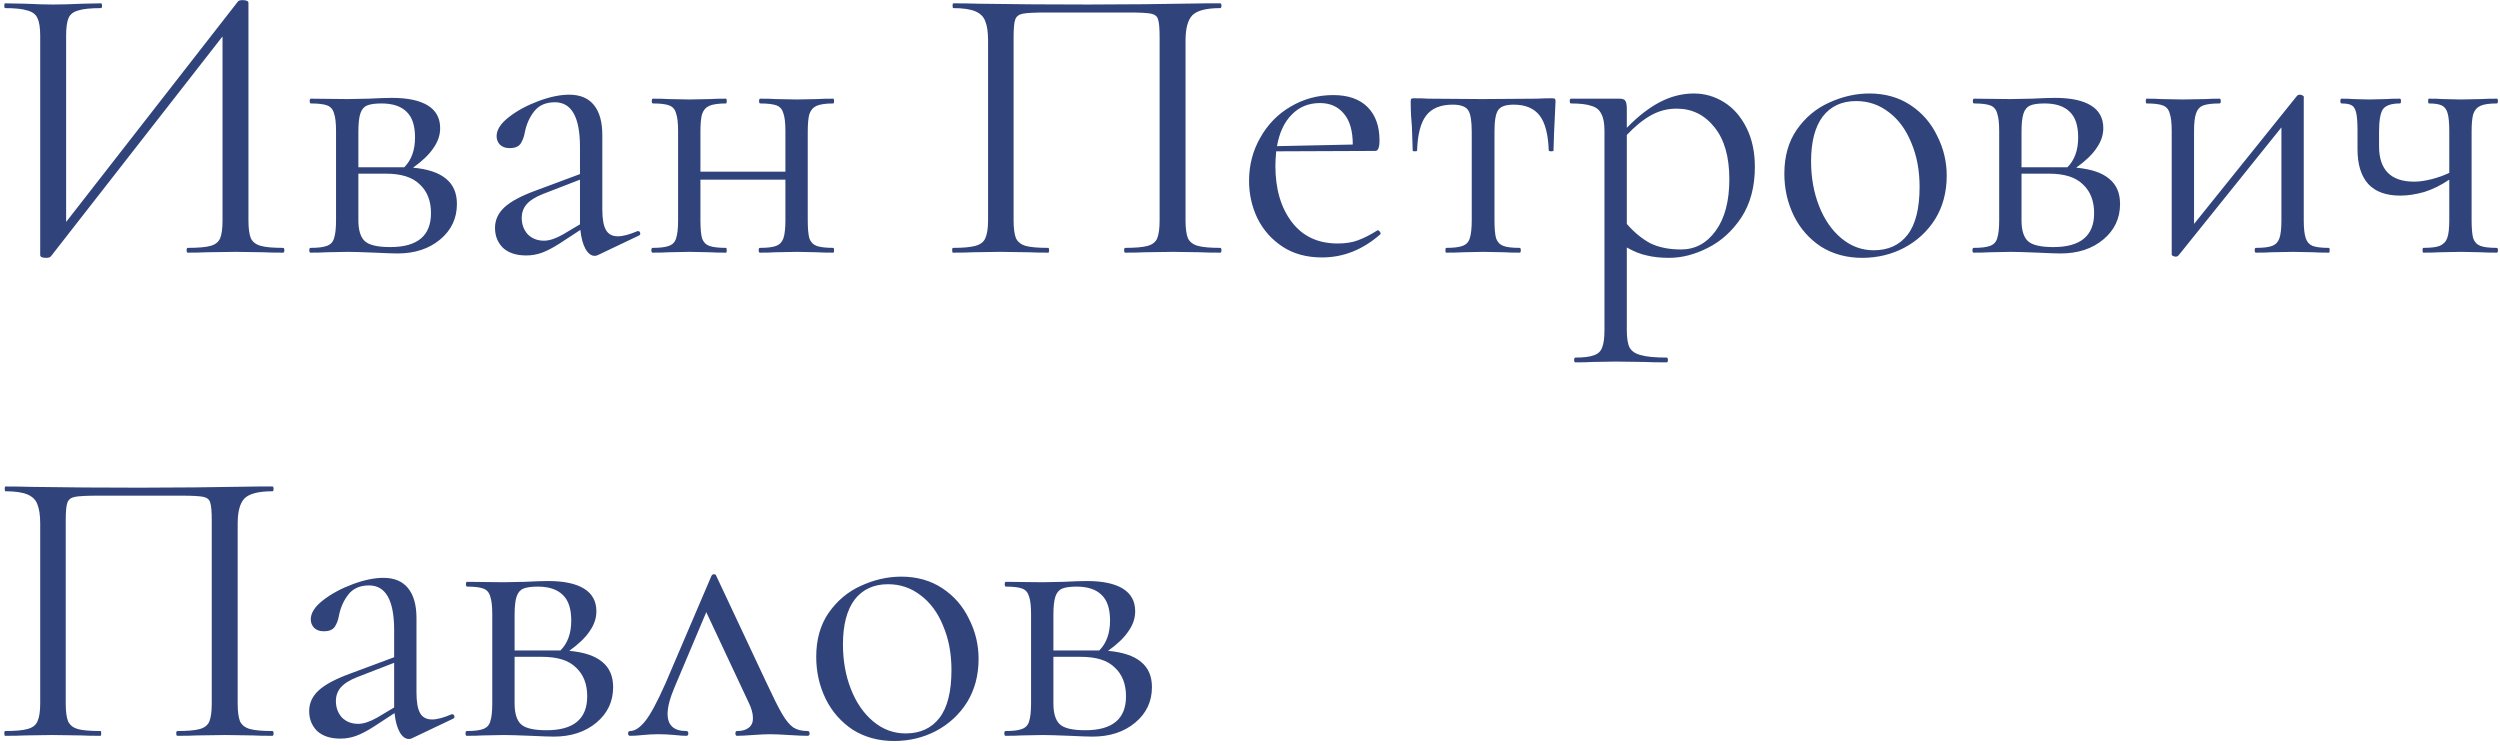 <?xml version="1.0" encoding="UTF-8"?> <svg xmlns="http://www.w3.org/2000/svg" width="564" height="168" viewBox="0 0 564 168" fill="none"> <path d="M63.88 55.92C64.06 55.92 64.15 56.1 64.15 56.46C64.15 56.82 64.06 57 63.88 57C62.02 57 60.52 56.97 59.38 56.91L53.17 56.82L46.6 56.91C45.52 56.97 44.11 57 42.37 57C42.19 57 42.1 56.82 42.1 56.46C42.1 56.1 42.19 55.92 42.37 55.92C44.71 55.92 46.42 55.77 47.5 55.47C48.58 55.17 49.3 54.6 49.66 53.76C50.02 52.92 50.2 51.57 50.2 49.71V8.22L11.5 57.81C11.32 58.05 10.96 58.17 10.42 58.17C9.52 58.17 9.07 57.96 9.07 57.54V8.04C9.07 6.24 8.86 4.92 8.44 4.08C8.08 3.24 7.33 2.67 6.19 2.37C5.11 2.01 3.43 1.83 1.15 1.83C1.03 1.83 0.97 1.65 0.97 1.29C0.97 0.93 1.03 0.75 1.15 0.75L5.83 0.84C8.35 0.96 10.39 1.02 11.95 1.02C13.69 1.02 15.88 0.96 18.52 0.84L22.75 0.75C22.93 0.75 23.02 0.93 23.02 1.29C23.02 1.65 22.93 1.83 22.75 1.83C20.41 1.83 18.7 2.01 17.62 2.37C16.54 2.67 15.82 3.24 15.46 4.08C15.1 4.92 14.92 6.24 14.92 8.04V50.07L53.71 0.3C53.89 0.12 54.22 0.03 54.7 0.03C55.6 0.03 56.05 0.24 56.05 0.66V49.71C56.05 51.51 56.23 52.86 56.59 53.76C57.01 54.6 57.76 55.17 58.84 55.47C59.92 55.77 61.6 55.92 63.88 55.92ZM93.18 37.83C96.54 38.13 99.03 38.97 100.65 40.35C102.27 41.67 103.08 43.56 103.08 46.02C103.08 49.26 101.82 51.93 99.3 54.03C96.78 56.13 93.57 57.18 89.67 57.18C88.77 57.18 87.06 57.12 84.54 57C81.66 56.88 79.62 56.82 78.42 56.82L73.65 56.91C72.81 56.97 71.61 57 70.05 57C69.87 57 69.78 56.82 69.78 56.46C69.78 56.1 69.87 55.92 70.05 55.92C71.73 55.92 72.96 55.77 73.74 55.47C74.58 55.17 75.12 54.6 75.36 53.76C75.66 52.86 75.81 51.51 75.81 49.71V29.55C75.81 27.75 75.66 26.43 75.36 25.59C75.12 24.69 74.61 24.09 73.83 23.79C73.05 23.49 71.82 23.34 70.14 23.34C69.96 23.34 69.87 23.16 69.87 22.8C69.87 22.44 69.96 22.26 70.14 22.26L78.42 22.35L83.1 22.26C85.5 22.14 87.27 22.08 88.41 22.08C91.95 22.08 94.65 22.65 96.51 23.79C98.37 24.93 99.3 26.64 99.3 28.92C99.3 30.48 98.79 31.98 97.77 33.42C96.81 34.86 95.28 36.33 93.18 37.83ZM86.07 23.34C84.63 23.34 83.55 23.49 82.83 23.79C82.11 24.09 81.6 24.69 81.3 25.59C81 26.49 80.85 27.87 80.85 29.73V37.74H90.21H91.2C92.82 36.12 93.63 33.87 93.63 30.99C93.63 28.35 93 26.43 91.74 25.23C90.48 23.97 88.59 23.34 86.07 23.34ZM88.05 55.74C94.17 55.74 97.23 53.19 97.23 48.09C97.23 45.33 96.39 43.17 94.71 41.61C93.09 39.99 90.54 39.18 87.06 39.18H80.85V49.71C80.85 51.93 81.33 53.49 82.29 54.39C83.25 55.29 85.17 55.74 88.05 55.74ZM143.983 52.14C144.223 52.14 144.373 52.29 144.433 52.59C144.493 52.83 144.403 53.01 144.163 53.13L134.893 57.54C134.653 57.66 134.413 57.72 134.173 57.72C133.393 57.72 132.703 57.21 132.103 56.19C131.503 55.11 131.113 53.67 130.933 51.87L126.253 54.93C124.753 55.89 123.433 56.58 122.293 57C121.153 57.42 119.953 57.63 118.693 57.63C116.473 57.63 114.733 57.06 113.473 55.92C112.273 54.72 111.673 53.22 111.673 51.42C111.673 49.62 112.393 48.06 113.833 46.74C115.273 45.42 117.643 44.16 120.943 42.96L130.843 39.27V33.15C130.843 26.43 128.953 23.07 125.173 23.07C123.133 23.07 121.573 23.76 120.493 25.14C119.473 26.46 118.783 27.99 118.423 29.73C118.243 30.81 117.913 31.71 117.433 32.43C116.953 33.09 116.143 33.42 115.003 33.42C114.043 33.42 113.293 33.15 112.753 32.61C112.273 32.07 112.033 31.44 112.033 30.72C112.033 29.28 112.963 27.84 114.823 26.4C116.683 24.96 118.903 23.76 121.483 22.8C124.063 21.84 126.373 21.36 128.413 21.36C130.873 21.36 132.733 22.14 133.993 23.7C135.253 25.26 135.883 27.51 135.883 30.45V47.28C135.883 49.38 136.153 50.91 136.693 51.87C137.233 52.83 138.133 53.31 139.393 53.31C140.533 53.31 142.003 52.92 143.803 52.14H143.983ZM130.843 50.61V50.16V40.53L122.473 43.77C120.793 44.43 119.563 45.21 118.783 46.11C118.063 46.95 117.703 47.97 117.703 49.17C117.703 50.61 118.153 51.84 119.053 52.86C120.013 53.82 121.243 54.3 122.743 54.3C123.943 54.3 125.383 53.82 127.063 52.86L130.843 50.61ZM187.988 55.92C188.108 55.92 188.168 56.1 188.168 56.46C188.168 56.82 188.108 57 187.988 57C186.428 57 185.198 56.97 184.298 56.91L179.798 56.82L174.938 56.91C174.098 56.97 172.928 57 171.428 57C171.248 57 171.158 56.82 171.158 56.46C171.158 56.1 171.248 55.92 171.428 55.92C173.108 55.92 174.338 55.77 175.118 55.47C175.898 55.17 176.438 54.6 176.738 53.76C177.038 52.86 177.188 51.51 177.188 49.71V40.53H158.018V49.71C158.018 51.51 158.138 52.86 158.378 53.76C158.678 54.6 159.218 55.17 159.998 55.47C160.838 55.77 162.098 55.92 163.778 55.92C163.898 55.92 163.958 56.1 163.958 56.46C163.958 56.82 163.898 57 163.778 57C162.218 57 160.988 56.97 160.088 56.91L155.588 56.82L150.818 56.91C149.978 56.97 148.778 57 147.218 57C147.038 57 146.948 56.82 146.948 56.46C146.948 56.1 147.038 55.92 147.218 55.92C148.898 55.92 150.128 55.77 150.908 55.47C151.748 55.17 152.288 54.6 152.528 53.76C152.828 52.86 152.978 51.51 152.978 49.71V29.55C152.978 27.75 152.828 26.43 152.528 25.59C152.288 24.69 151.778 24.09 150.998 23.79C150.218 23.49 148.988 23.34 147.308 23.34C147.128 23.34 147.038 23.16 147.038 22.8C147.038 22.44 147.128 22.26 147.308 22.26C148.808 22.26 149.978 22.29 150.818 22.35L155.588 22.44L160.178 22.35C161.078 22.29 162.278 22.26 163.778 22.26C163.898 22.26 163.958 22.44 163.958 22.8C163.958 23.16 163.898 23.34 163.778 23.34C162.098 23.34 160.838 23.52 159.998 23.88C159.218 24.24 158.678 24.87 158.378 25.77C158.138 26.61 158.018 27.93 158.018 29.73V38.73H177.188V29.55C177.188 27.75 177.038 26.43 176.738 25.59C176.498 24.69 175.988 24.09 175.208 23.79C174.428 23.49 173.198 23.34 171.518 23.34C171.338 23.34 171.248 23.16 171.248 22.8C171.248 22.44 171.338 22.26 171.518 22.26C173.018 22.26 174.188 22.29 175.028 22.35L179.798 22.44L184.388 22.35C185.288 22.29 186.488 22.26 187.988 22.26C188.108 22.26 188.168 22.44 188.168 22.8C188.168 23.16 188.108 23.34 187.988 23.34C186.308 23.34 185.048 23.52 184.208 23.88C183.428 24.24 182.888 24.87 182.588 25.77C182.348 26.61 182.228 27.93 182.228 29.73V49.71C182.228 51.51 182.348 52.86 182.588 53.76C182.888 54.6 183.428 55.17 184.208 55.47C185.048 55.77 186.308 55.92 187.988 55.92ZM275.288 55.92C275.468 55.92 275.558 56.1 275.558 56.46C275.558 56.82 275.468 57 275.288 57C273.368 57 271.868 56.97 270.788 56.91L264.668 56.82L258.278 56.91C257.198 56.97 255.728 57 253.868 57C253.688 57 253.598 56.82 253.598 56.46C253.598 56.1 253.688 55.92 253.868 55.92C256.148 55.92 257.828 55.77 258.908 55.47C259.988 55.17 260.708 54.6 261.068 53.76C261.428 52.86 261.608 51.51 261.608 49.71V8.4C261.608 6.36 261.488 5.01 261.248 4.35C261.068 3.69 260.558 3.27 259.718 3.09C258.878 2.91 257.168 2.82 254.588 2.82H236.138C233.438 2.82 231.638 2.91 230.738 3.09C229.838 3.27 229.268 3.72 229.028 4.44C228.788 5.1 228.668 6.42 228.668 8.4V49.71C228.668 51.51 228.848 52.86 229.208 53.76C229.628 54.6 230.348 55.17 231.368 55.47C232.448 55.77 234.158 55.92 236.498 55.92C236.618 55.92 236.678 56.1 236.678 56.46C236.678 56.82 236.618 57 236.498 57C234.638 57 233.168 56.97 232.088 56.91L225.608 56.82L219.488 56.91C218.408 56.97 216.908 57 214.988 57C214.868 57 214.808 56.82 214.808 56.46C214.808 56.1 214.868 55.92 214.988 55.92C217.268 55.92 218.948 55.77 220.028 55.47C221.168 55.17 221.918 54.6 222.278 53.76C222.698 52.86 222.908 51.51 222.908 49.71V9.12C222.908 7.26 222.698 5.82 222.278 4.8C221.918 3.78 221.168 3.03 220.028 2.55C218.888 2.07 217.238 1.83 215.078 1.83C214.958 1.83 214.898 1.65 214.898 1.29C214.898 0.93 214.958 0.75 215.078 0.75C217.118 0.75 219.068 0.78 220.928 0.84C228.728 0.96 236.918 1.02 245.498 1.02C253.298 1.02 262.238 0.93 272.318 0.75H275.288C275.468 0.75 275.558 0.93 275.558 1.29C275.558 1.65 275.468 1.83 275.288 1.83C272.168 1.83 270.068 2.37 268.988 3.45C267.968 4.53 267.458 6.42 267.458 9.12V49.71C267.458 51.51 267.638 52.86 267.998 53.76C268.418 54.6 269.168 55.17 270.248 55.47C271.328 55.77 273.008 55.92 275.288 55.92ZM310.857 51.96C311.037 51.96 311.187 52.08 311.307 52.32C311.487 52.5 311.517 52.68 311.397 52.86C307.437 56.34 303.057 58.08 298.257 58.08C294.777 58.08 291.807 57.27 289.347 55.65C286.887 54.03 284.997 51.9 283.677 49.26C282.417 46.62 281.787 43.8 281.787 40.8C281.787 37.26 282.627 34.02 284.307 31.08C285.987 28.08 288.267 25.74 291.147 24.06C294.087 22.32 297.297 21.45 300.777 21.45C304.137 21.45 306.717 22.35 308.517 24.15C310.317 25.95 311.217 28.47 311.217 31.71C311.217 32.55 311.127 33.15 310.947 33.51C310.827 33.87 310.587 34.05 310.227 34.05L287.907 34.14C287.787 35.46 287.727 36.54 287.727 37.38C287.727 42.6 288.957 46.83 291.417 50.07C293.877 53.31 297.327 54.93 301.767 54.93C303.567 54.93 305.097 54.69 306.357 54.21C307.677 53.73 309.147 52.98 310.767 51.96H310.857ZM297.807 23.25C295.227 23.25 293.097 24.12 291.417 25.86C289.737 27.54 288.627 29.91 288.087 32.97L305.187 32.61C305.187 29.55 304.527 27.24 303.207 25.68C301.887 24.06 300.087 23.25 297.807 23.25ZM326.265 57C326.145 57 326.085 56.82 326.085 56.46C326.085 56.1 326.145 55.92 326.265 55.92C327.945 55.92 329.175 55.77 329.955 55.47C330.795 55.17 331.335 54.6 331.575 53.76C331.875 52.86 332.025 51.51 332.025 49.71V29.73C332.025 27.27 331.755 25.65 331.215 24.87C330.675 24.03 329.505 23.61 327.705 23.61C325.005 23.61 323.025 24.42 321.765 26.04C320.505 27.66 319.815 30.3 319.695 33.96C319.695 34.08 319.515 34.14 319.155 34.14C318.855 34.14 318.705 34.08 318.705 33.96L318.525 28.56C318.465 27.9 318.405 27.12 318.345 26.22C318.285 25.26 318.255 24.18 318.255 22.98C318.255 22.62 318.285 22.41 318.345 22.35C318.405 22.23 318.615 22.17 318.975 22.17C320.235 22.17 321.345 22.2 322.305 22.26L334.365 22.35L346.695 22.26C347.715 22.2 348.855 22.17 350.115 22.17C350.535 22.17 350.775 22.23 350.835 22.35C350.895 22.41 350.925 22.62 350.925 22.98C350.625 28.98 350.475 32.64 350.475 33.96C350.475 34.08 350.295 34.14 349.935 34.14C349.635 34.14 349.455 34.08 349.395 33.96C349.275 30.3 348.585 27.66 347.325 26.04C346.065 24.42 344.115 23.61 341.475 23.61C339.675 23.61 338.505 24.03 337.965 24.87C337.425 25.65 337.155 27.27 337.155 29.73V49.71C337.155 51.51 337.275 52.86 337.515 53.76C337.815 54.6 338.355 55.17 339.135 55.47C339.915 55.77 341.145 55.92 342.825 55.92C343.005 55.92 343.095 56.1 343.095 56.46C343.095 56.82 343.005 57 342.825 57C341.325 57 340.155 56.97 339.315 56.91L334.635 56.82L330.045 56.91C329.145 56.97 327.885 57 326.265 57ZM382.129 21.09C384.589 21.09 386.869 21.75 388.969 23.07C391.069 24.39 392.749 26.31 394.009 28.83C395.269 31.35 395.899 34.29 395.899 37.65C395.899 42.15 394.879 45.96 392.839 49.08C390.799 52.14 388.279 54.42 385.279 55.92C382.339 57.42 379.429 58.17 376.549 58.17C374.629 58.17 372.949 57.99 371.509 57.63C370.069 57.33 368.569 56.73 367.009 55.83V74.46C367.009 76.26 367.219 77.58 367.639 78.42C368.119 79.26 368.989 79.83 370.249 80.13C371.509 80.49 373.429 80.67 376.009 80.67C376.189 80.67 376.279 80.85 376.279 81.21C376.279 81.57 376.189 81.75 376.009 81.75C373.909 81.75 372.259 81.72 371.059 81.66L364.489 81.57L359.179 81.66C358.279 81.72 357.019 81.75 355.399 81.75C355.219 81.75 355.129 81.57 355.129 81.21C355.129 80.85 355.219 80.67 355.399 80.67C357.319 80.67 358.729 80.49 359.629 80.13C360.529 79.83 361.129 79.26 361.429 78.42C361.789 77.58 361.969 76.26 361.969 74.46V29.55C361.969 27.81 361.729 26.52 361.249 25.68C360.829 24.78 360.079 24.18 358.999 23.88C357.979 23.52 356.449 23.34 354.409 23.34C354.229 23.34 354.139 23.16 354.139 22.8C354.139 22.44 354.229 22.26 354.409 22.26H365.299C366.019 22.26 366.469 22.41 366.649 22.71C366.889 23.01 367.009 23.64 367.009 24.6V28.83C369.589 26.19 372.109 24.24 374.569 22.98C377.029 21.72 379.549 21.09 382.129 21.09ZM379.249 56.28C382.429 56.28 385.039 54.87 387.079 52.05C389.119 49.23 390.139 45.36 390.139 40.44C390.139 35.4 389.029 31.5 386.809 28.74C384.589 25.92 381.739 24.51 378.259 24.51C376.159 24.51 374.209 25.02 372.409 26.04C370.609 27.06 368.809 28.53 367.009 30.45V50.52C368.629 52.38 370.369 53.82 372.229 54.84C374.149 55.8 376.489 56.28 379.249 56.28ZM420.099 58.17C416.619 58.17 413.529 57.33 410.829 55.65C408.189 53.91 406.149 51.6 404.709 48.72C403.269 45.78 402.549 42.6 402.549 39.18C402.549 35.28 403.479 31.98 405.339 29.28C407.259 26.52 409.689 24.48 412.629 23.16C415.629 21.78 418.659 21.09 421.719 21.09C425.259 21.09 428.349 21.96 430.989 23.7C433.629 25.44 435.639 27.75 437.019 30.63C438.459 33.45 439.179 36.45 439.179 39.63C439.179 43.35 438.309 46.62 436.569 49.44C434.829 52.2 432.489 54.36 429.549 55.92C426.669 57.42 423.519 58.17 420.099 58.17ZM422.709 56.46C426.009 56.46 428.559 55.29 430.359 52.95C432.159 50.61 433.059 47.01 433.059 42.15C433.059 38.43 432.429 35.1 431.169 32.16C429.969 29.22 428.289 26.94 426.129 25.32C423.969 23.64 421.509 22.8 418.749 22.8C415.509 22.8 412.989 23.97 411.189 26.31C409.449 28.65 408.579 32.01 408.579 36.39C408.579 40.05 409.179 43.41 410.379 46.47C411.579 49.53 413.259 51.96 415.419 53.76C417.579 55.56 420.009 56.46 422.709 56.46ZM468.385 37.83C471.745 38.13 474.235 38.97 475.855 40.35C477.475 41.67 478.285 43.56 478.285 46.02C478.285 49.26 477.025 51.93 474.505 54.03C471.985 56.13 468.775 57.18 464.875 57.18C463.975 57.18 462.265 57.12 459.745 57C456.865 56.88 454.825 56.82 453.625 56.82L448.855 56.91C448.015 56.97 446.815 57 445.255 57C445.075 57 444.985 56.82 444.985 56.46C444.985 56.1 445.075 55.92 445.255 55.92C446.935 55.92 448.165 55.77 448.945 55.47C449.785 55.17 450.325 54.6 450.565 53.76C450.865 52.86 451.015 51.51 451.015 49.71V29.55C451.015 27.75 450.865 26.43 450.565 25.59C450.325 24.69 449.815 24.09 449.035 23.79C448.255 23.49 447.025 23.34 445.345 23.34C445.165 23.34 445.075 23.16 445.075 22.8C445.075 22.44 445.165 22.26 445.345 22.26L453.625 22.35L458.305 22.26C460.705 22.14 462.475 22.08 463.615 22.08C467.155 22.08 469.855 22.65 471.715 23.79C473.575 24.93 474.505 26.64 474.505 28.92C474.505 30.48 473.995 31.98 472.975 33.42C472.015 34.86 470.485 36.33 468.385 37.83ZM461.275 23.34C459.835 23.34 458.755 23.49 458.035 23.79C457.315 24.09 456.805 24.69 456.505 25.59C456.205 26.49 456.055 27.87 456.055 29.73V37.74H465.415H466.405C468.025 36.12 468.835 33.87 468.835 30.99C468.835 28.35 468.205 26.43 466.945 25.23C465.685 23.97 463.795 23.34 461.275 23.34ZM463.255 55.74C469.375 55.74 472.435 53.19 472.435 48.09C472.435 45.33 471.595 43.17 469.915 41.61C468.295 39.99 465.745 39.18 462.265 39.18H456.055V49.71C456.055 51.93 456.535 53.49 457.495 54.39C458.455 55.29 460.375 55.74 463.255 55.74ZM525.398 55.92C525.518 55.92 525.578 56.1 525.578 56.46C525.578 56.82 525.518 57 525.398 57C523.898 57 522.728 56.97 521.888 56.91L517.298 56.82L512.438 56.91C511.538 56.97 510.368 57 508.928 57C508.748 57 508.658 56.82 508.658 56.46C508.658 56.1 508.748 55.92 508.928 55.92C510.608 55.92 511.838 55.77 512.618 55.47C513.398 55.17 513.938 54.6 514.238 53.76C514.538 52.86 514.688 51.51 514.688 49.71V28.74L491.468 57.63C491.288 57.81 491.078 57.9 490.838 57.9C490.598 57.9 490.388 57.84 490.208 57.72C490.028 57.66 489.938 57.57 489.938 57.45V29.55C489.938 27.75 489.788 26.43 489.488 25.59C489.248 24.69 488.738 24.09 487.958 23.79C487.178 23.49 485.948 23.34 484.268 23.34C484.148 23.34 484.088 23.16 484.088 22.8C484.088 22.44 484.148 22.26 484.268 22.26C485.708 22.26 486.818 22.29 487.598 22.35L492.368 22.44L497.588 22.35C498.428 22.29 499.478 22.26 500.738 22.26C500.918 22.26 501.008 22.44 501.008 22.8C501.008 23.16 500.918 23.34 500.738 23.34C499.058 23.34 497.828 23.49 497.048 23.79C496.268 24.09 495.728 24.69 495.428 25.59C495.128 26.43 494.978 27.75 494.978 29.55V50.52L518.198 21.63C518.378 21.45 518.588 21.36 518.828 21.36C519.068 21.36 519.278 21.42 519.458 21.54C519.638 21.6 519.728 21.69 519.728 21.81V49.71C519.728 51.51 519.878 52.86 520.178 53.76C520.478 54.6 520.988 55.17 521.708 55.47C522.488 55.77 523.718 55.92 525.398 55.92ZM563.265 55.92C563.445 55.92 563.535 56.1 563.535 56.46C563.535 56.82 563.445 57 563.265 57C561.765 57 560.565 56.97 559.665 56.91L555.165 56.82L550.395 56.91C549.495 56.97 548.265 57 546.705 57C546.585 57 546.525 56.82 546.525 56.46C546.525 56.1 546.585 55.92 546.705 55.92C548.385 55.92 549.615 55.77 550.395 55.47C551.235 55.11 551.805 54.51 552.105 53.67C552.405 52.83 552.555 51.51 552.555 49.71V40.53C550.695 41.79 548.805 42.72 546.885 43.32C544.965 43.86 543.165 44.13 541.485 44.13C538.305 44.13 535.905 43.26 534.285 41.52C532.665 39.72 531.855 37.11 531.855 33.69V29.55C531.855 27.75 531.765 26.43 531.585 25.59C531.405 24.69 531.075 24.09 530.595 23.79C530.115 23.49 529.335 23.34 528.255 23.34C528.075 23.34 527.985 23.16 527.985 22.8C527.985 22.44 528.075 22.26 528.255 22.26C529.395 22.26 530.265 22.29 530.865 22.35L534.465 22.44L538.335 22.35C539.115 22.29 540.135 22.26 541.395 22.26C541.575 22.26 541.665 22.44 541.665 22.8C541.665 23.16 541.575 23.34 541.395 23.34C539.535 23.34 538.275 23.76 537.615 24.6C537.015 25.44 536.715 27.15 536.715 29.73V32.97C536.715 38.31 539.355 40.98 544.635 40.98C545.775 40.98 547.065 40.8 548.505 40.44C549.945 40.08 551.295 39.6 552.555 39V29.55C552.555 27.75 552.435 26.43 552.195 25.59C551.955 24.69 551.505 24.09 550.845 23.79C550.245 23.49 549.285 23.34 547.965 23.34C547.845 23.34 547.785 23.16 547.785 22.8C547.785 22.44 547.845 22.26 547.965 22.26C549.285 22.26 550.335 22.29 551.115 22.35L555.165 22.44L559.755 22.35C560.655 22.29 561.825 22.26 563.265 22.26C563.445 22.26 563.535 22.44 563.535 22.8C563.535 23.16 563.445 23.34 563.265 23.34C561.585 23.34 560.355 23.52 559.575 23.88C558.795 24.24 558.255 24.87 557.955 25.77C557.715 26.61 557.595 27.93 557.595 29.73V49.71C557.595 51.51 557.715 52.86 557.955 53.76C558.255 54.6 558.795 55.17 559.575 55.47C560.355 55.77 561.585 55.92 563.265 55.92ZM61.45 164.92C61.63 164.92 61.72 165.1 61.72 165.46C61.72 165.82 61.63 166 61.45 166C59.53 166 58.03 165.97 56.95 165.91L50.83 165.82L44.44 165.91C43.36 165.97 41.89 166 40.03 166C39.85 166 39.76 165.82 39.76 165.46C39.76 165.1 39.85 164.92 40.03 164.92C42.31 164.92 43.99 164.77 45.07 164.47C46.15 164.17 46.87 163.6 47.23 162.76C47.59 161.86 47.77 160.51 47.77 158.71V117.4C47.77 115.36 47.65 114.01 47.41 113.35C47.23 112.69 46.72 112.27 45.88 112.09C45.04 111.91 43.33 111.82 40.75 111.82H22.3C19.6 111.82 17.8 111.91 16.9 112.09C16 112.27 15.43 112.72 15.19 113.44C14.95 114.1 14.83 115.42 14.83 117.4V158.71C14.83 160.51 15.01 161.86 15.37 162.76C15.79 163.6 16.51 164.17 17.53 164.47C18.61 164.77 20.32 164.92 22.66 164.92C22.78 164.92 22.84 165.1 22.84 165.46C22.84 165.82 22.78 166 22.66 166C20.8 166 19.33 165.97 18.25 165.91L11.77 165.82L5.65 165.91C4.57 165.97 3.07 166 1.15 166C1.03 166 0.97 165.82 0.97 165.46C0.97 165.1 1.03 164.92 1.15 164.92C3.43 164.92 5.11 164.77 6.19 164.47C7.33 164.17 8.08 163.6 8.44 162.76C8.86 161.86 9.07 160.51 9.07 158.71V118.12C9.07 116.26 8.86 114.82 8.44 113.8C8.08 112.78 7.33 112.03 6.19 111.55C5.05 111.07 3.4 110.83 1.24 110.83C1.12 110.83 1.06 110.65 1.06 110.29C1.06 109.93 1.12 109.75 1.24 109.75C3.28 109.75 5.23 109.78 7.09 109.84C14.89 109.96 23.08 110.02 31.66 110.02C39.46 110.02 48.4 109.93 58.48 109.75H61.45C61.63 109.75 61.72 109.93 61.72 110.29C61.72 110.65 61.63 110.83 61.45 110.83C58.33 110.83 56.23 111.37 55.15 112.45C54.13 113.53 53.62 115.42 53.62 118.12V158.71C53.62 160.51 53.8 161.86 54.16 162.76C54.58 163.6 55.33 164.17 56.41 164.47C57.49 164.77 59.17 164.92 61.45 164.92ZM102.059 161.14C102.299 161.14 102.449 161.29 102.509 161.59C102.569 161.83 102.479 162.01 102.239 162.13L92.969 166.54C92.729 166.66 92.489 166.72 92.249 166.72C91.469 166.72 90.779 166.21 90.179 165.19C89.579 164.11 89.189 162.67 89.009 160.87L84.329 163.93C82.829 164.89 81.509 165.58 80.369 166C79.229 166.42 78.029 166.63 76.769 166.63C74.549 166.63 72.809 166.06 71.549 164.92C70.349 163.72 69.749 162.22 69.749 160.42C69.749 158.62 70.469 157.06 71.909 155.74C73.349 154.42 75.719 153.16 79.019 151.96L88.919 148.27V142.15C88.919 135.43 87.029 132.07 83.249 132.07C81.209 132.07 79.649 132.76 78.569 134.14C77.549 135.46 76.859 136.99 76.499 138.73C76.319 139.81 75.989 140.71 75.509 141.43C75.029 142.09 74.219 142.42 73.079 142.42C72.119 142.42 71.369 142.15 70.829 141.61C70.349 141.07 70.109 140.44 70.109 139.72C70.109 138.28 71.039 136.84 72.899 135.4C74.759 133.96 76.979 132.76 79.559 131.8C82.139 130.84 84.449 130.36 86.489 130.36C88.949 130.36 90.809 131.14 92.069 132.7C93.329 134.26 93.959 136.51 93.959 139.45V156.28C93.959 158.38 94.229 159.91 94.769 160.87C95.309 161.83 96.209 162.31 97.469 162.31C98.609 162.31 100.079 161.92 101.879 161.14H102.059ZM88.919 159.61V159.16V149.53L80.549 152.77C78.869 153.43 77.639 154.21 76.859 155.11C76.139 155.95 75.779 156.97 75.779 158.17C75.779 159.61 76.229 160.84 77.129 161.86C78.089 162.82 79.319 163.3 80.819 163.3C82.019 163.3 83.459 162.82 85.139 161.86L88.919 159.61ZM128.424 146.83C131.784 147.13 134.274 147.97 135.894 149.35C137.514 150.67 138.324 152.56 138.324 155.02C138.324 158.26 137.064 160.93 134.544 163.03C132.024 165.13 128.814 166.18 124.914 166.18C124.014 166.18 122.304 166.12 119.784 166C116.904 165.88 114.864 165.82 113.664 165.82L108.894 165.91C108.054 165.97 106.854 166 105.294 166C105.114 166 105.024 165.82 105.024 165.46C105.024 165.1 105.114 164.92 105.294 164.92C106.974 164.92 108.204 164.77 108.984 164.47C109.824 164.17 110.364 163.6 110.604 162.76C110.904 161.86 111.054 160.51 111.054 158.71V138.55C111.054 136.75 110.904 135.43 110.604 134.59C110.364 133.69 109.854 133.09 109.074 132.79C108.294 132.49 107.064 132.34 105.384 132.34C105.204 132.34 105.114 132.16 105.114 131.8C105.114 131.44 105.204 131.26 105.384 131.26L113.664 131.35L118.344 131.26C120.744 131.14 122.514 131.08 123.654 131.08C127.194 131.08 129.894 131.65 131.754 132.79C133.614 133.93 134.544 135.64 134.544 137.92C134.544 139.48 134.034 140.98 133.014 142.42C132.054 143.86 130.524 145.33 128.424 146.83ZM121.314 132.34C119.874 132.34 118.794 132.49 118.074 132.79C117.354 133.09 116.844 133.69 116.544 134.59C116.244 135.49 116.094 136.87 116.094 138.73V146.74H125.454H126.444C128.064 145.12 128.874 142.87 128.874 139.99C128.874 137.35 128.244 135.43 126.984 134.23C125.724 132.97 123.834 132.34 121.314 132.34ZM123.294 164.74C129.414 164.74 132.474 162.19 132.474 157.09C132.474 154.33 131.634 152.17 129.954 150.61C128.334 148.99 125.784 148.18 122.304 148.18H116.094V158.71C116.094 160.93 116.574 162.49 117.534 163.39C118.494 164.29 120.414 164.74 123.294 164.74ZM182.197 164.92C182.497 164.92 182.647 165.1 182.647 165.46C182.647 165.82 182.497 166 182.197 166C181.297 166 179.887 165.94 177.967 165.82C176.047 165.7 174.607 165.64 173.647 165.64C172.807 165.64 171.547 165.7 169.867 165.82C168.187 165.94 166.987 166 166.267 166C166.027 166 165.907 165.82 165.907 165.46C165.907 165.1 166.027 164.92 166.267 164.92C167.407 164.92 168.277 164.68 168.877 164.2C169.537 163.72 169.867 163 169.867 162.04C169.867 160.96 169.537 159.76 168.877 158.44L159.337 138.1L152.227 154.93C151.147 157.45 150.607 159.49 150.607 161.05C150.607 163.63 152.017 164.92 154.837 164.92C155.137 164.92 155.287 165.1 155.287 165.46C155.287 165.82 155.137 166 154.837 166C154.177 166 153.307 165.94 152.227 165.82C150.907 165.7 149.707 165.64 148.627 165.64C147.427 165.64 146.227 165.7 145.027 165.82C143.947 165.94 142.987 166 142.147 166C141.847 166 141.697 165.82 141.697 165.46C141.697 165.1 141.847 164.92 142.147 164.92C143.227 164.92 144.367 164.17 145.567 162.67C146.767 161.17 148.297 158.32 150.157 154.12L160.507 129.91C160.627 129.67 160.807 129.55 161.047 129.55C161.347 129.55 161.527 129.67 161.587 129.91L172.747 153.67C174.367 157.15 175.597 159.61 176.437 161.05C177.277 162.49 178.117 163.51 178.957 164.11C179.797 164.65 180.877 164.92 182.197 164.92ZM201.69 167.17C198.21 167.17 195.12 166.33 192.42 164.65C189.78 162.91 187.74 160.6 186.3 157.72C184.86 154.78 184.14 151.6 184.14 148.18C184.14 144.28 185.07 140.98 186.93 138.28C188.85 135.52 191.28 133.48 194.22 132.16C197.22 130.78 200.25 130.09 203.31 130.09C206.85 130.09 209.94 130.96 212.58 132.7C215.22 134.44 217.23 136.75 218.61 139.63C220.05 142.45 220.77 145.45 220.77 148.63C220.77 152.35 219.9 155.62 218.16 158.44C216.42 161.2 214.08 163.36 211.14 164.92C208.26 166.42 205.11 167.17 201.69 167.17ZM204.3 165.46C207.6 165.46 210.15 164.29 211.95 161.95C213.75 159.61 214.65 156.01 214.65 151.15C214.65 147.43 214.02 144.1 212.76 141.16C211.56 138.22 209.88 135.94 207.72 134.32C205.56 132.64 203.1 131.8 200.34 131.8C197.1 131.8 194.58 132.97 192.78 135.31C191.04 137.65 190.17 141.01 190.17 145.39C190.17 149.05 190.77 152.41 191.97 155.47C193.17 158.53 194.85 160.96 197.01 162.76C199.17 164.56 201.6 165.46 204.3 165.46ZM249.977 146.83C253.337 147.13 255.827 147.97 257.447 149.35C259.067 150.67 259.877 152.56 259.877 155.02C259.877 158.26 258.617 160.93 256.097 163.03C253.577 165.13 250.367 166.18 246.467 166.18C245.567 166.18 243.857 166.12 241.337 166C238.457 165.88 236.417 165.82 235.217 165.82L230.447 165.91C229.607 165.97 228.407 166 226.847 166C226.667 166 226.577 165.82 226.577 165.46C226.577 165.1 226.667 164.92 226.847 164.92C228.527 164.92 229.757 164.77 230.537 164.47C231.377 164.17 231.917 163.6 232.157 162.76C232.457 161.86 232.607 160.51 232.607 158.71V138.55C232.607 136.75 232.457 135.43 232.157 134.59C231.917 133.69 231.407 133.09 230.627 132.79C229.847 132.49 228.617 132.34 226.937 132.34C226.757 132.34 226.667 132.16 226.667 131.8C226.667 131.44 226.757 131.26 226.937 131.26L235.217 131.35L239.897 131.26C242.297 131.14 244.067 131.08 245.207 131.08C248.747 131.08 251.447 131.65 253.307 132.79C255.167 133.93 256.097 135.64 256.097 137.92C256.097 139.48 255.587 140.98 254.567 142.42C253.607 143.86 252.077 145.33 249.977 146.83ZM242.867 132.34C241.427 132.34 240.347 132.49 239.627 132.79C238.907 133.09 238.397 133.69 238.097 134.59C237.797 135.49 237.647 136.87 237.647 138.73V146.74H247.007H247.997C249.617 145.12 250.427 142.87 250.427 139.99C250.427 137.35 249.797 135.43 248.537 134.23C247.277 132.97 245.387 132.34 242.867 132.34ZM244.847 164.74C250.967 164.74 254.027 162.19 254.027 157.09C254.027 154.33 253.187 152.17 251.507 150.61C249.887 148.99 247.337 148.18 243.857 148.18H237.647V158.71C237.647 160.93 238.127 162.49 239.087 163.39C240.047 164.29 241.967 164.74 244.847 164.74Z" fill="#30447B"></path> </svg> 